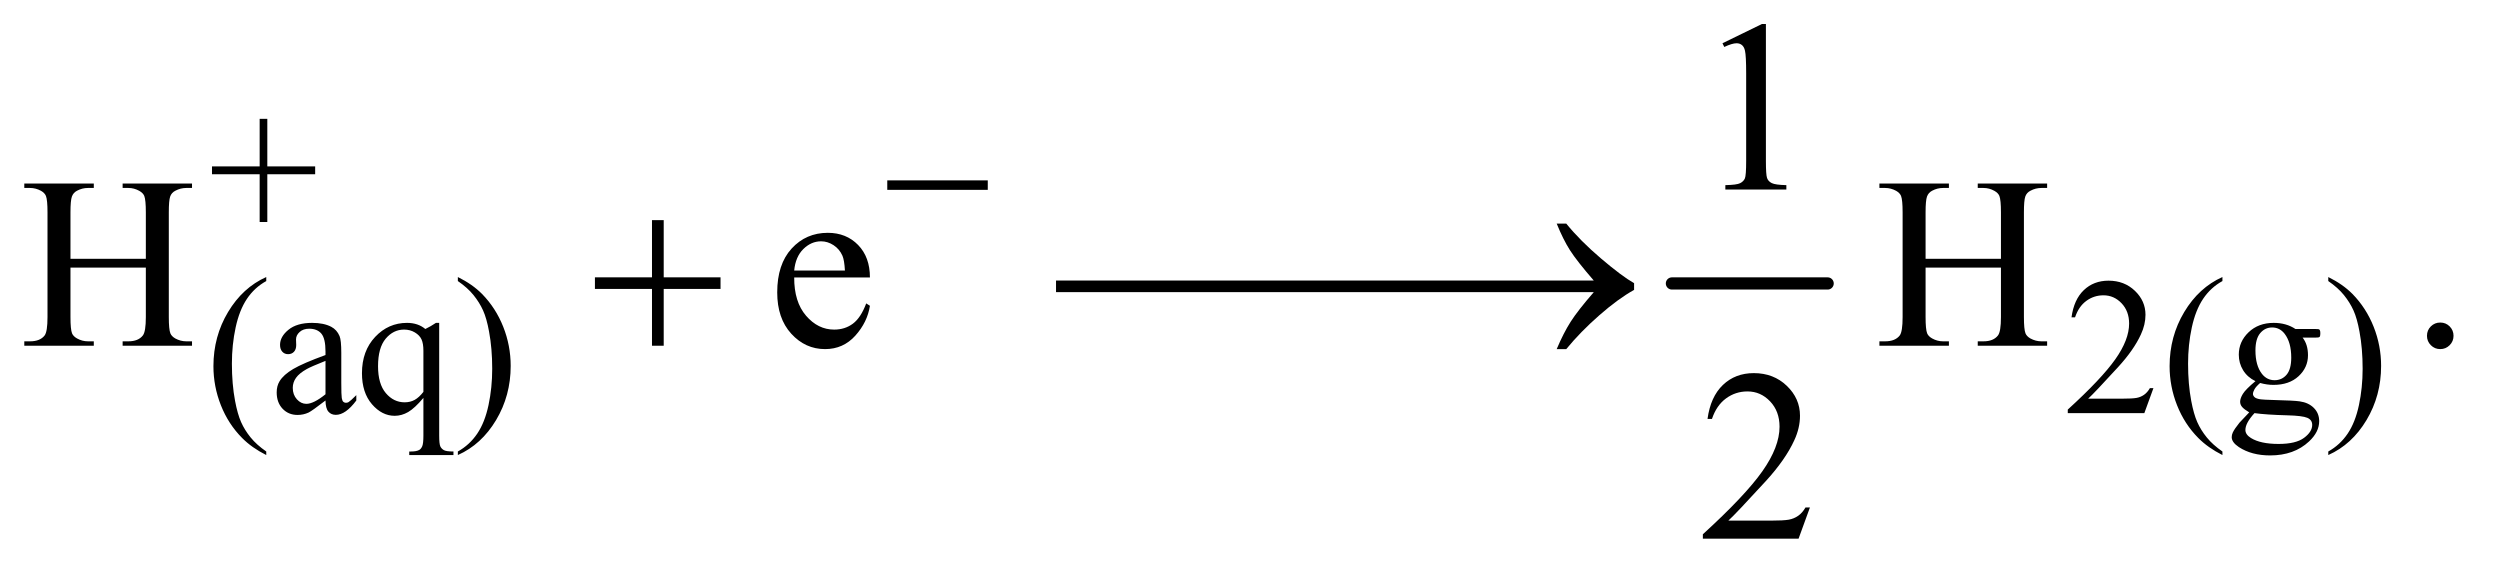 <?xml version="1.0" encoding="UTF-8"?>
<!DOCTYPE svg PUBLIC '-//W3C//DTD SVG 1.0//EN'
          'http://www.w3.org/TR/2001/REC-SVG-20010904/DTD/svg10.dtd'>
<svg stroke-dasharray="none" shape-rendering="auto" xmlns="http://www.w3.org/2000/svg" font-family="'Dialog'" text-rendering="auto" width="160" fill-opacity="1" color-interpolation="auto" color-rendering="auto" preserveAspectRatio="xMidYMid meet" font-size="12px" viewBox="0 0 160 37" fill="black" xmlns:xlink="http://www.w3.org/1999/xlink" stroke="black" image-rendering="auto" stroke-miterlimit="10" stroke-linecap="square" stroke-linejoin="miter" font-style="normal" stroke-width="1" height="37" stroke-dashoffset="0" font-weight="normal" stroke-opacity="1"
><!--Generated by the Batik Graphics2D SVG Generator--><defs id="genericDefs"
  /><g
  ><defs id="defs1"
    ><clipPath clipPathUnits="userSpaceOnUse" id="clipPath1"
      ><path d="M1.018 2.873 L102.329 2.873 L102.329 25.915 L1.018 25.915 L1.018 2.873 Z"
      /></clipPath
      ><clipPath clipPathUnits="userSpaceOnUse" id="clipPath2"
      ><path d="M32.52 91.801 L32.52 827.949 L3269.293 827.949 L3269.293 91.801 Z"
      /></clipPath
    ></defs
    ><g stroke-width="16" transform="scale(1.576,1.576) translate(-1.018,-2.873) matrix(0.031,0,0,0.031,0,0)" stroke-linejoin="round" stroke-linecap="round"
    ><line y2="464" fill="none" x1="2223" clip-path="url(#clipPath2)" x2="2427" y1="464"
    /></g
    ><g transform="matrix(0.049,0,0,0.049,-1.604,-4.528)"
    ><path d="M371.875 382.375 L371.875 320 L309.625 320 L309.625 309.75 L371.875 309.75 L371.875 247.625 L381.875 247.625 L381.875 309.75 L444.375 309.75 L444.375 320 L381.875 320 L381.875 382.375 L371.875 382.375 Z" stroke="none" clip-path="url(#clipPath2)"
    /></g
    ><g transform="matrix(0.049,0,0,0.049,-1.604,-4.528)"
    ><path d="M380.5 682.125 L380.5 686.75 Q361.625 677.25 349 664.5 Q331 646.375 321.25 621.75 Q311.5 597.125 311.5 570.625 Q311.5 531.875 330.625 499.938 Q349.75 468 380.5 454.25 L380.5 459.5 Q365.125 468 355.25 482.75 Q345.375 497.5 340.5 520.125 Q335.625 542.75 335.625 567.375 Q335.625 594.125 339.75 616 Q343 633.25 347.625 643.688 Q352.25 654.125 360.062 663.75 Q367.875 673.375 380.5 682.125 ZM457.875 615.5 Q440.25 629.125 435.75 631.25 Q429 634.375 421.375 634.375 Q409.5 634.375 401.812 626.25 Q394.125 618.125 394.125 604.875 Q394.125 596.5 397.875 590.375 Q403 581.875 415.688 574.375 Q428.375 566.875 457.875 556.125 L457.875 551.625 Q457.875 534.5 452.438 528.125 Q447 521.75 436.625 521.75 Q428.75 521.75 424.125 526 Q419.375 530.25 419.375 535.75 L419.625 543 Q419.625 548.75 416.688 551.875 Q413.75 555 409 555 Q404.375 555 401.438 551.75 Q398.5 548.5 398.5 542.875 Q398.5 532.125 409.5 523.125 Q420.5 514.125 440.375 514.125 Q455.625 514.125 465.375 519.25 Q472.75 523.125 476.25 531.375 Q478.5 536.75 478.5 553.375 L478.5 592.25 Q478.5 608.625 479.125 612.312 Q479.75 616 481.188 617.25 Q482.625 618.5 484.5 618.5 Q486.5 618.5 488 617.625 Q490.625 616 498.125 608.5 L498.125 615.5 Q484.125 634.25 471.375 634.25 Q465.25 634.25 461.625 630 Q458 625.75 457.875 615.5 ZM457.875 607.375 L457.875 563.75 Q439 571.25 433.5 574.375 Q423.625 579.875 419.375 585.875 Q415.125 591.875 415.125 599 Q415.125 608 420.5 613.938 Q425.875 619.875 432.875 619.875 Q442.375 619.875 457.875 607.375 ZM606.375 514.125 L606.375 661.375 Q606.375 672.375 607.875 675.5 Q609.375 678.625 612.562 680.375 Q615.75 682.125 625 682.125 L625 686.75 L567.25 686.75 L567.25 682.125 L569.625 682.125 Q576.625 682.125 580.25 680.125 Q582.75 678.75 584.25 675.188 Q585.75 671.625 585.75 661.375 L585.75 612.125 Q574.375 625.625 565.875 630.562 Q557.375 635.5 548.25 635.5 Q531.625 635.5 518.562 620.375 Q505.5 605.25 505.5 579.875 Q505.5 550.75 522.75 532.438 Q540 514.125 564.375 514.125 Q571.5 514.125 577.5 516.125 Q583.5 518.125 588.25 522.125 Q595.5 518.625 602.125 514.125 L606.375 514.125 ZM585.75 604.25 L585.75 550.5 Q585.75 541.125 583.312 535.75 Q580.875 530.375 574.625 526.625 Q568.375 522.875 560.5 522.875 Q546.5 522.875 536.5 534.75 Q526.5 546.625 526.5 570.75 Q526.5 593.875 536.688 605.875 Q546.875 617.875 561.25 617.875 Q568.625 617.875 574.375 614.688 Q580.125 611.5 585.75 604.25 ZM630.75 459.5 L630.75 454.25 Q649.75 463.625 662.375 476.375 Q680.25 494.625 690 519.188 Q699.75 543.75 699.75 570.375 Q699.75 609.125 680.688 641.062 Q661.625 673 630.75 686.75 L630.75 682.125 Q646.125 673.5 656.062 658.812 Q666 644.125 670.812 621.438 Q675.625 598.75 675.625 574.125 Q675.625 547.5 671.5 525.5 Q668.375 508.25 663.688 497.875 Q659 487.5 651.25 477.875 Q643.5 468.25 630.75 459.5 ZM2845.375 599.375 L2833.5 632 L2733.5 632 L2733.5 627.375 Q2777.625 587.125 2795.625 561.625 Q2813.625 536.125 2813.625 515 Q2813.625 498.875 2803.75 488.5 Q2793.875 478.125 2780.125 478.125 Q2767.625 478.125 2757.688 485.438 Q2747.75 492.75 2743 506.875 L2738.375 506.875 Q2741.5 483.75 2754.438 471.375 Q2767.375 459 2786.75 459 Q2807.375 459 2821.188 472.25 Q2835 485.5 2835 503.5 Q2835 516.375 2829 529.25 Q2819.75 549.5 2799 572.125 Q2767.875 606.125 2760.125 613.125 L2804.375 613.125 Q2817.875 613.125 2823.312 612.125 Q2828.75 611.125 2833.125 608.062 Q2837.5 605 2840.75 599.375 L2845.375 599.375 ZM2935.5 682.125 L2935.5 686.75 Q2916.625 677.25 2904 664.5 Q2886 646.375 2876.25 621.75 Q2866.5 597.125 2866.5 570.625 Q2866.5 531.875 2885.625 499.938 Q2904.75 468 2935.5 454.25 L2935.5 459.5 Q2920.125 468 2910.25 482.75 Q2900.375 497.5 2895.5 520.125 Q2890.625 542.75 2890.625 567.375 Q2890.625 594.125 2894.75 616 Q2898 633.25 2902.625 643.688 Q2907.25 654.125 2915.062 663.75 Q2922.875 673.375 2935.5 682.125 ZM2978.625 590.25 Q2968.125 585.125 2962.5 575.938 Q2956.875 566.75 2956.875 555.625 Q2956.875 538.625 2969.688 526.375 Q2982.5 514.125 3002.5 514.125 Q3018.875 514.125 3030.875 522.125 L3055.125 522.125 Q3060.5 522.125 3061.375 522.438 Q3062.25 522.75 3062.625 523.5 Q3063.375 524.625 3063.375 527.5 Q3063.375 530.75 3062.75 532 Q3062.375 532.625 3061.438 533 Q3060.5 533.375 3055.125 533.375 L3040.25 533.375 Q3047.25 542.375 3047.25 556.375 Q3047.25 572.375 3035 583.75 Q3022.75 595.125 3002.125 595.125 Q2993.625 595.125 2984.75 592.625 Q2979.25 597.375 2977.312 600.938 Q2975.375 604.5 2975.375 607 Q2975.375 609.125 2977.438 611.125 Q2979.5 613.125 2985.5 614 Q2989 614.5 3003 614.875 Q3028.75 615.5 3036.375 616.625 Q3048 618.25 3054.938 625.25 Q3061.875 632.25 3061.875 642.5 Q3061.875 656.625 3048.625 669 Q3029.125 687.25 2997.75 687.25 Q2973.625 687.25 2957 676.375 Q2947.625 670.125 2947.625 663.375 Q2947.625 660.375 2949 657.375 Q2951.125 652.75 2957.75 644.5 Q2958.625 643.375 2970.5 631 Q2964 627.125 2961.312 624.062 Q2958.625 621 2958.625 617.125 Q2958.625 612.75 2962.188 606.875 Q2965.75 601 2978.625 590.25 ZM3000.375 520.125 Q2991.125 520.125 2984.875 527.5 Q2978.625 534.875 2978.625 550.125 Q2978.625 569.875 2987.125 580.75 Q2993.625 589 3003.625 589 Q3013.125 589 3019.25 581.875 Q3025.375 574.75 3025.375 559.5 Q3025.375 539.625 3016.75 528.375 Q3010.375 520.125 3000.375 520.125 ZM2977.375 632 Q2971.5 638.375 2968.5 643.875 Q2965.5 649.375 2965.5 654 Q2965.5 660 2972.75 664.5 Q2985.25 672.25 3008.875 672.25 Q3031.375 672.25 3042.062 664.312 Q3052.75 656.375 3052.75 647.375 Q3052.75 640.875 3046.375 638.125 Q3039.875 635.375 3020.625 634.875 Q2992.5 634.125 2977.375 632 ZM3073.75 459.5 L3073.75 454.25 Q3092.75 463.625 3105.375 476.375 Q3123.25 494.625 3133 519.188 Q3142.75 543.75 3142.75 570.375 Q3142.75 609.125 3123.688 641.062 Q3104.625 673 3073.75 686.75 L3073.75 682.125 Q3089.125 673.5 3099.062 658.812 Q3109 644.125 3113.812 621.438 Q3118.625 598.75 3118.625 574.125 Q3118.625 547.5 3114.5 525.5 Q3111.375 508.25 3106.688 497.875 Q3102 487.5 3094.25 477.875 Q3086.5 468.25 3073.75 459.5 Z" stroke="none" clip-path="url(#clipPath2)"
    /></g
    ><g transform="matrix(0.049,0,0,0.049,-1.604,-4.528)"
    ><path d="M2282.5 148.906 L2334.062 123.75 L2339.219 123.75 L2339.219 302.656 Q2339.219 320.469 2340.703 324.844 Q2342.188 329.219 2346.875 331.562 Q2351.562 333.906 2365.938 334.219 L2365.938 340 L2286.25 340 L2286.25 334.219 Q2301.25 333.906 2305.625 331.641 Q2310 329.375 2311.719 325.547 Q2313.438 321.719 2313.438 302.656 L2313.438 188.281 Q2313.438 165.156 2311.875 158.594 Q2310.781 153.594 2307.891 151.25 Q2305 148.906 2300.938 148.906 Q2295.156 148.906 2284.844 153.75 L2282.5 148.906 Z" stroke="none" clip-path="url(#clipPath2)"
    /></g
    ><g transform="matrix(0.049,0,0,0.049,-1.604,-4.528)"
    ><path d="M124.781 430.406 L223.219 430.406 L223.219 369.781 Q223.219 353.531 221.188 348.375 Q219.625 344.469 214.625 341.656 Q207.906 337.906 200.406 337.906 L192.906 337.906 L192.906 332.125 L283.531 332.125 L283.531 337.906 L276.031 337.906 Q268.531 337.906 261.812 341.5 Q256.812 344 255.016 349.078 Q253.219 354.156 253.219 369.781 L253.219 506.5 Q253.219 522.594 255.25 527.75 Q256.812 531.656 261.656 534.469 Q268.531 538.219 276.031 538.219 L283.531 538.219 L283.531 544 L192.906 544 L192.906 538.219 L200.406 538.219 Q213.375 538.219 219.312 530.562 Q223.219 525.562 223.219 506.5 L223.219 441.969 L124.781 441.969 L124.781 506.5 Q124.781 522.594 126.812 527.75 Q128.375 531.656 133.375 534.469 Q140.094 538.219 147.594 538.219 L155.25 538.219 L155.25 544 L64.469 544 L64.469 538.219 L71.969 538.219 Q85.094 538.219 91.031 530.562 Q94.781 525.562 94.781 506.5 L94.781 369.781 Q94.781 353.531 92.75 348.375 Q91.188 344.469 86.344 341.656 Q79.469 337.906 71.969 337.906 L64.469 337.906 L64.469 332.125 L155.25 332.125 L155.25 337.906 L147.594 337.906 Q140.094 337.906 133.375 341.5 Q128.531 344 126.656 349.078 Q124.781 354.156 124.781 369.781 L124.781 430.406 ZM1070.062 454.781 Q1069.906 486.656 1085.531 504.781 Q1101.156 522.906 1122.25 522.906 Q1136.312 522.906 1146.703 515.172 Q1157.094 507.438 1164.125 488.688 L1168.969 491.812 Q1165.688 513.219 1149.906 530.797 Q1134.125 548.375 1110.375 548.375 Q1084.594 548.375 1066.234 528.297 Q1047.875 508.219 1047.875 474.312 Q1047.875 437.594 1066.703 417.047 Q1085.531 396.5 1113.969 396.5 Q1138.031 396.5 1153.5 412.359 Q1168.969 428.219 1168.969 454.781 L1070.062 454.781 ZM1070.062 445.719 L1136.312 445.719 Q1135.531 431.969 1133.031 426.344 Q1129.125 417.594 1121.391 412.594 Q1113.656 407.594 1105.219 407.594 Q1092.25 407.594 1082.016 417.672 Q1071.781 427.75 1070.062 445.719 ZM2547.781 430.406 L2646.219 430.406 L2646.219 369.781 Q2646.219 353.531 2644.188 348.375 Q2642.625 344.469 2637.625 341.656 Q2630.906 337.906 2623.406 337.906 L2615.906 337.906 L2615.906 332.125 L2706.531 332.125 L2706.531 337.906 L2699.031 337.906 Q2691.531 337.906 2684.812 341.5 Q2679.812 344 2678.016 349.078 Q2676.219 354.156 2676.219 369.781 L2676.219 506.5 Q2676.219 522.594 2678.25 527.75 Q2679.812 531.656 2684.656 534.469 Q2691.531 538.219 2699.031 538.219 L2706.531 538.219 L2706.531 544 L2615.906 544 L2615.906 538.219 L2623.406 538.219 Q2636.375 538.219 2642.312 530.562 Q2646.219 525.562 2646.219 506.5 L2646.219 441.969 L2547.781 441.969 L2547.781 506.5 Q2547.781 522.594 2549.812 527.75 Q2551.375 531.656 2556.375 534.469 Q2563.094 538.219 2570.594 538.219 L2578.25 538.219 L2578.25 544 L2487.469 544 L2487.469 538.219 L2494.969 538.219 Q2508.094 538.219 2514.031 530.562 Q2517.781 525.562 2517.781 506.5 L2517.781 369.781 Q2517.781 353.531 2515.75 348.375 Q2514.188 344.469 2509.344 341.656 Q2502.469 337.906 2494.969 337.906 L2487.469 337.906 L2487.469 332.125 L2578.25 332.125 L2578.25 337.906 L2570.594 337.906 Q2563.094 337.906 2556.375 341.5 Q2551.531 344 2549.656 349.078 Q2547.781 354.156 2547.781 369.781 L2547.781 430.406 ZM3220 513.688 Q3227.344 513.688 3232.344 518.766 Q3237.344 523.844 3237.344 531.031 Q3237.344 538.219 3232.266 543.297 Q3227.188 548.375 3220 548.375 Q3212.812 548.375 3207.734 543.297 Q3202.656 538.219 3202.656 531.031 Q3202.656 523.688 3207.734 518.688 Q3212.812 513.688 3220 513.688 Z" stroke="none" clip-path="url(#clipPath2)"
    /></g
    ><g transform="matrix(0.049,0,0,0.049,-1.604,-4.528)"
    ><path d="M2396.719 755.219 L2381.875 796 L2256.875 796 L2256.875 790.219 Q2312.031 739.906 2334.531 708.031 Q2357.031 676.156 2357.031 649.75 Q2357.031 629.594 2344.688 616.625 Q2332.344 603.656 2315.156 603.656 Q2299.531 603.656 2287.109 612.797 Q2274.688 621.938 2268.75 639.594 L2262.969 639.594 Q2266.875 610.688 2283.047 595.219 Q2299.219 579.75 2323.438 579.75 Q2349.219 579.75 2366.484 596.312 Q2383.75 612.875 2383.75 635.375 Q2383.75 651.469 2376.25 667.562 Q2364.688 692.875 2338.75 721.156 Q2299.844 763.656 2290.156 772.406 L2345.469 772.406 Q2362.344 772.406 2369.141 771.156 Q2375.938 769.906 2381.406 766.078 Q2386.875 762.25 2390.938 755.219 L2396.719 755.219 Z" stroke="none" clip-path="url(#clipPath2)"
    /></g
    ><g transform="matrix(0.049,0,0,0.049,-1.604,-4.528)"
    ><path d="M1191.625 328 L1322.875 328 L1322.875 340.375 L1191.625 340.375 L1191.625 328 Z" stroke="none" clip-path="url(#clipPath2)"
    /></g
    ><g transform="matrix(0.049,0,0,0.049,-1.604,-4.528)"
    ><path d="M884.312 379.938 L899.625 379.938 L899.625 454.625 L973.844 454.625 L973.844 469.781 L899.625 469.781 L899.625 544 L884.312 544 L884.312 469.781 L809.781 469.781 L809.781 454.625 L884.312 454.625 L884.312 379.938 ZM1412.031 458.844 L1768.125 458.844 L1768.125 474 L1412.031 474 L1412.031 458.844 ZM1730.031 458.844 L2086.125 458.844 L2086.125 474 L1730.031 474 L1730.031 458.844 ZM2114.406 474 L1874.719 474 L1874.719 458.844 L2114.406 458.844 Q2092.219 433.219 2083.312 419.234 Q2074.406 405.25 2065.969 384.469 L2078.469 384.469 Q2096.75 406.969 2123.938 430.094 Q2151.125 453.219 2167.062 462.281 L2167.062 471.031 Q2146.281 482.594 2121.672 504.156 Q2097.062 525.719 2078.469 548.375 L2065.969 548.375 Q2074.875 527.281 2084.25 512.594 Q2093.625 497.906 2114.406 474 Z" stroke="none" clip-path="url(#clipPath2)"
    /></g
  ></g
></svg
>
